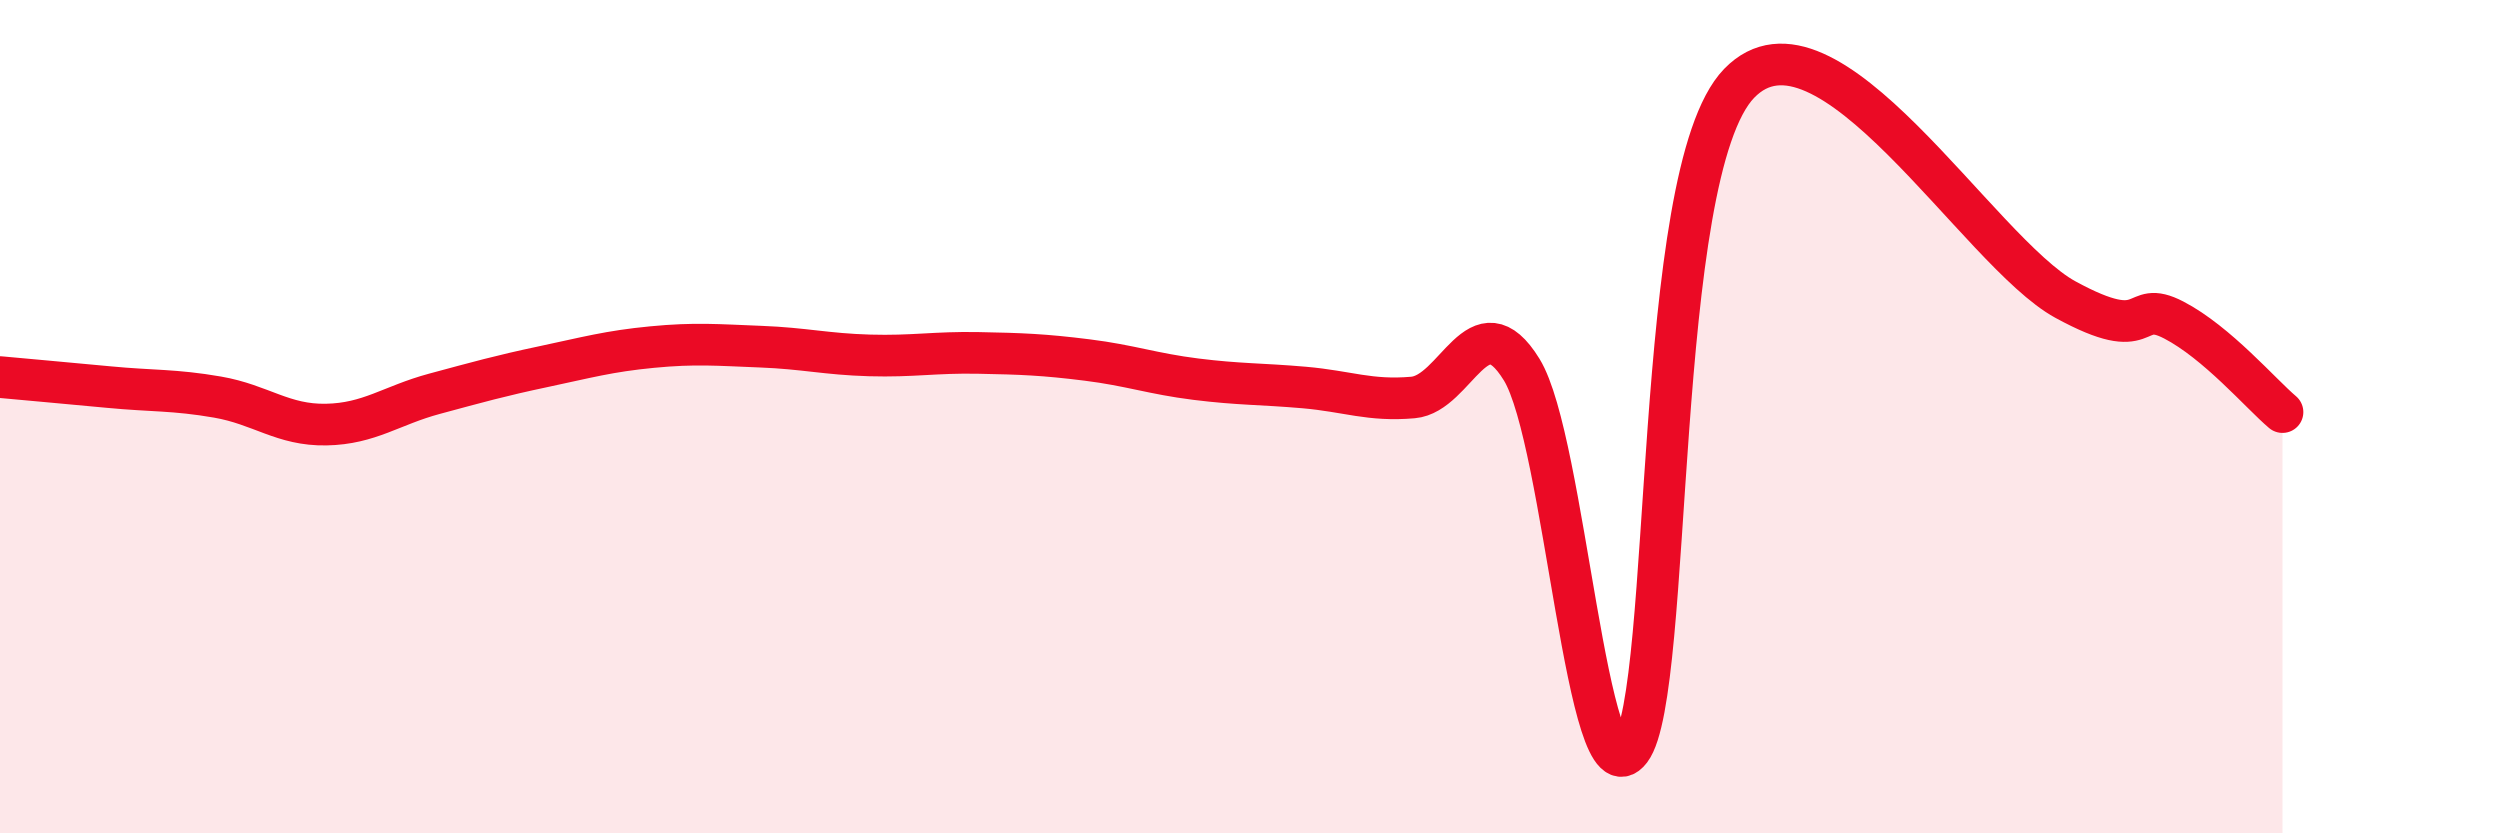 
    <svg width="60" height="20" viewBox="0 0 60 20" xmlns="http://www.w3.org/2000/svg">
      <path
        d="M 0,9.05 C 0.52,9.1 1.57,9.19 2.61,9.29 C 3.65,9.39 4.18,9.35 5.22,9.53 C 6.26,9.71 6.79,10.21 7.83,10.19 C 8.87,10.17 9.39,9.73 10.43,9.45 C 11.47,9.17 12,9.02 13.04,8.8 C 14.08,8.58 14.61,8.43 15.65,8.33 C 16.69,8.23 17.22,8.28 18.26,8.32 C 19.3,8.36 19.83,8.5 20.87,8.53 C 21.91,8.56 22.44,8.45 23.48,8.47 C 24.52,8.49 25.05,8.51 26.09,8.64 C 27.13,8.77 27.66,8.97 28.7,9.1 C 29.74,9.23 30.26,9.21 31.3,9.3 C 32.34,9.39 32.87,9.63 33.91,9.54 C 34.95,9.45 35.48,7.18 36.52,8.87 C 37.56,10.56 38.09,19.37 39.13,18 C 40.17,16.63 39.65,4.16 41.74,2 C 43.83,-0.16 47.48,6.05 49.57,7.19 C 51.66,8.33 51.13,7.14 52.17,7.68 C 53.21,8.22 54.26,9.45 54.78,9.89L54.78 20L0 20Z"
        fill="#EB0A25"
        opacity="0.1"
        stroke-linecap="round"
        stroke-linejoin="round"
      />
      <path
        d="M 0,9.05 C 0.52,9.1 1.57,9.19 2.61,9.29 C 3.65,9.39 4.18,9.35 5.22,9.53 C 6.26,9.71 6.79,10.21 7.83,10.19 C 8.87,10.17 9.39,9.73 10.43,9.45 C 11.47,9.17 12,9.02 13.04,8.8 C 14.08,8.58 14.61,8.43 15.65,8.33 C 16.69,8.23 17.22,8.28 18.26,8.32 C 19.3,8.36 19.83,8.5 20.87,8.53 C 21.91,8.56 22.44,8.45 23.48,8.47 C 24.52,8.49 25.05,8.51 26.09,8.64 C 27.13,8.77 27.66,8.97 28.7,9.1 C 29.74,9.23 30.26,9.21 31.3,9.3 C 32.34,9.39 32.87,9.63 33.91,9.54 C 34.95,9.45 35.48,7.18 36.52,8.87 C 37.56,10.56 38.09,19.37 39.13,18 C 40.17,16.63 39.65,4.16 41.74,2 C 43.83,-0.16 47.48,6.05 49.57,7.19 C 51.66,8.33 51.13,7.14 52.17,7.68 C 53.21,8.22 54.26,9.45 54.78,9.89"
        stroke="#EB0A25"
        stroke-width="1"
        fill="none"
        stroke-linecap="round"
        stroke-linejoin="round"
      />
    </svg>
  